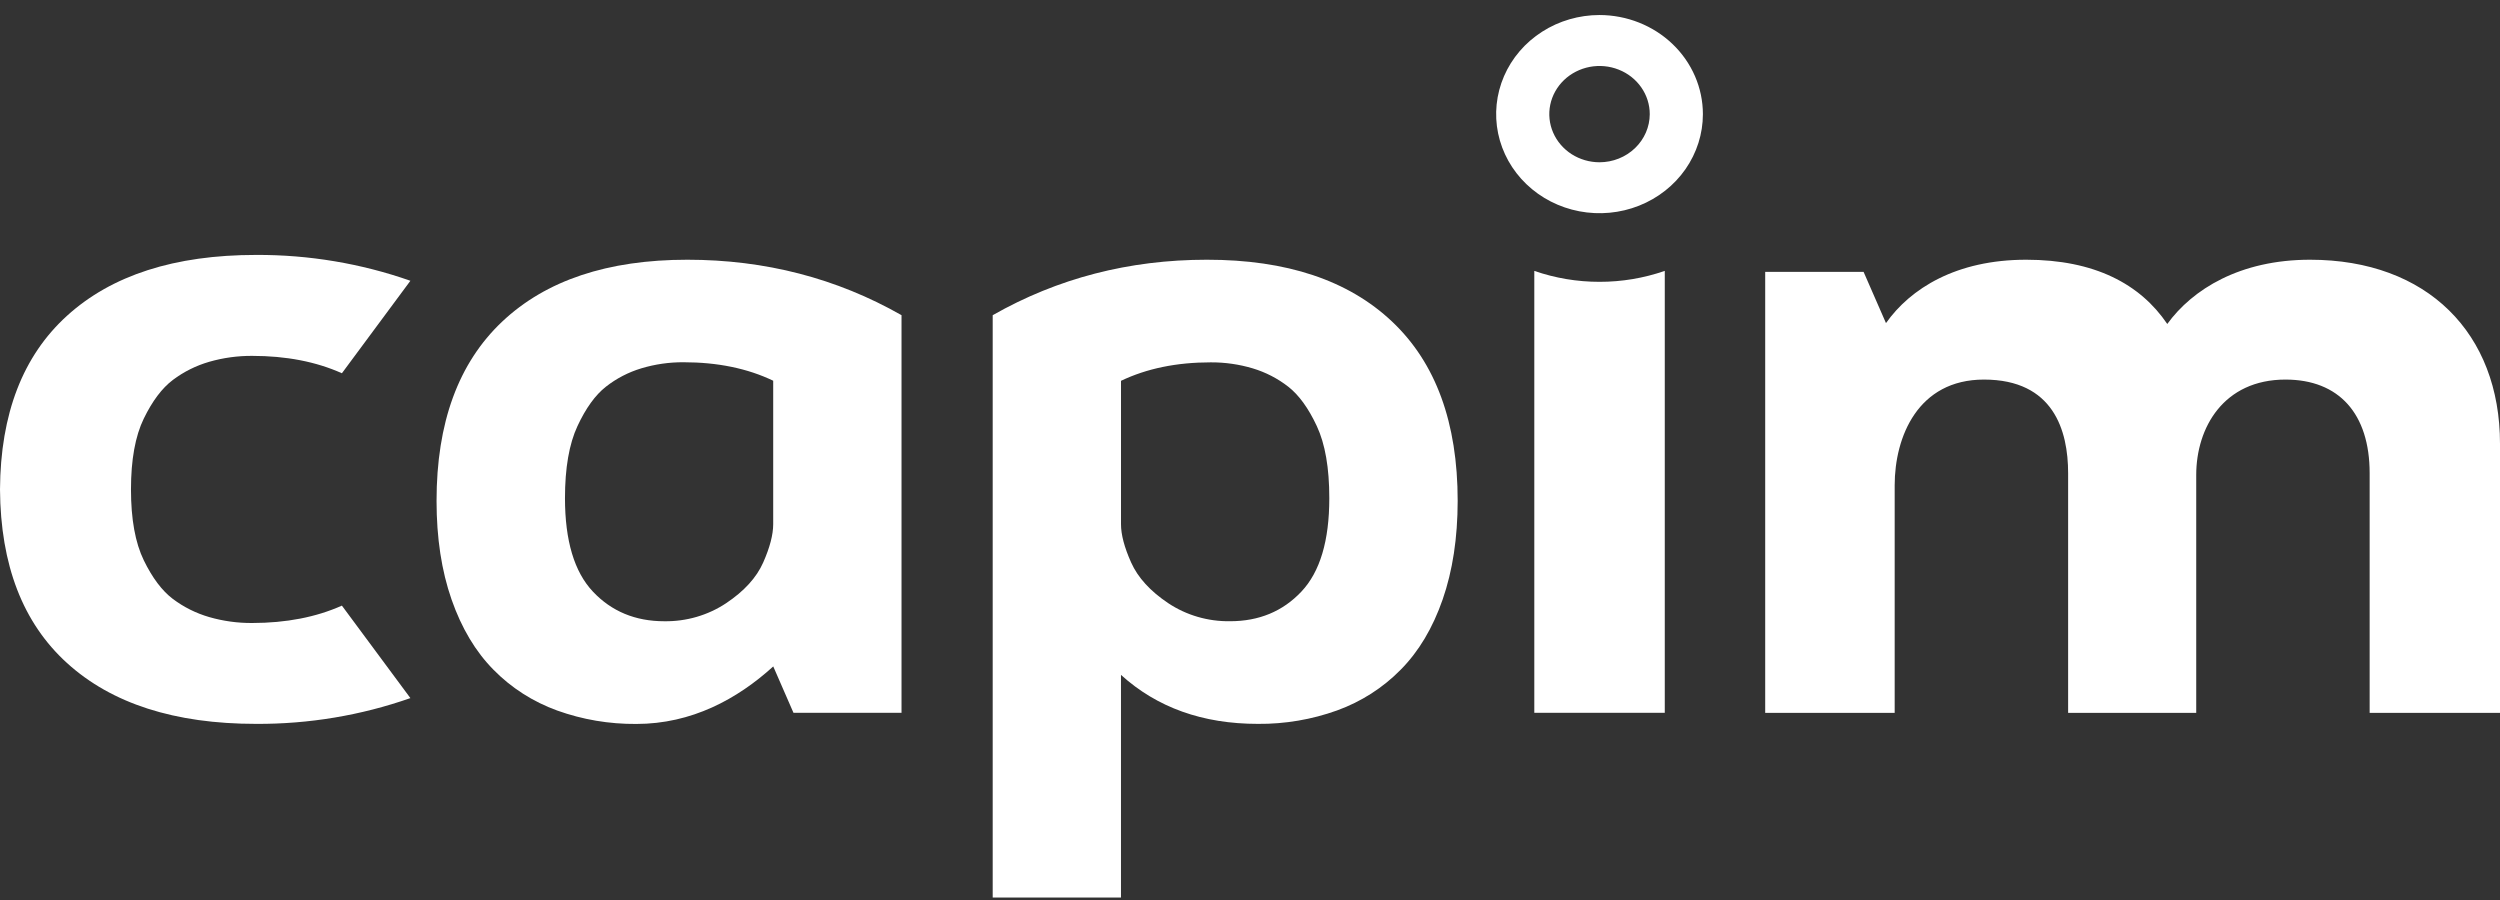 <svg width="100" height="36" viewBox="0 0 100 36" fill="none" xmlns="http://www.w3.org/2000/svg">
<rect x="0" y="0" width="100" height="36" fill="#333333" stroke="none"/>
<path d="M48.273 10.389C45.161 10.389 42.306 11.129 39.708 12.608V35.902H44.839V26.995C46.28 28.302 48.107 28.956 50.318 28.955C51.398 28.964 52.471 28.782 53.482 28.418C54.449 28.068 55.32 27.51 56.028 26.788C56.749 26.061 57.309 25.123 57.707 23.977C58.105 22.831 58.305 21.518 58.307 20.038C58.307 16.907 57.432 14.515 55.683 12.863C53.934 11.211 51.464 10.387 48.273 10.389ZM52.054 23.666C51.309 24.455 50.358 24.85 49.2 24.849C48.319 24.862 47.455 24.61 46.731 24.128C46.011 23.647 45.516 23.104 45.245 22.499C44.974 21.894 44.839 21.383 44.84 20.965V15.233C45.869 14.74 47.065 14.494 48.428 14.494C48.997 14.491 49.564 14.572 50.107 14.734C50.627 14.89 51.111 15.14 51.533 15.47C51.958 15.803 52.338 16.327 52.672 17.042C53.006 17.757 53.173 18.719 53.172 19.927C53.173 21.63 52.8 22.876 52.054 23.666Z" fill="white"/>
<path d="M20.086 12.866C18.336 14.519 17.461 16.91 17.462 20.041C17.462 21.52 17.662 22.834 18.062 23.98C18.462 25.126 19.022 26.064 19.741 26.791C20.449 27.513 21.32 28.071 22.287 28.421C23.298 28.785 24.371 28.966 25.451 28.958C27.663 28.958 29.489 27.967 30.93 26.657L31.739 28.512H36.061V12.607C33.462 11.129 30.606 10.389 27.494 10.389C24.304 10.389 21.835 11.215 20.086 12.866ZM30.928 20.966C30.928 21.385 30.795 21.896 30.528 22.5C30.261 23.104 29.766 23.647 29.042 24.13C28.318 24.611 27.454 24.863 26.573 24.85C25.415 24.85 24.463 24.456 23.718 23.666C22.973 22.877 22.6 21.631 22.599 19.928C22.599 18.72 22.766 17.758 23.099 17.043C23.432 16.328 23.811 15.803 24.234 15.47C24.656 15.138 25.14 14.887 25.661 14.731C26.204 14.568 26.771 14.487 27.34 14.49C28.703 14.49 29.899 14.736 30.928 15.229V20.966Z" fill="white"/>
<path d="M63.982 0.601C63.164 0.601 62.364 0.833 61.684 1.269C61.004 1.704 60.474 2.323 60.161 3.047C59.848 3.772 59.766 4.569 59.925 5.338C60.085 6.106 60.478 6.813 61.057 7.367C61.635 7.922 62.372 8.299 63.174 8.452C63.976 8.605 64.808 8.527 65.563 8.227C66.319 7.927 66.965 7.419 67.419 6.767C67.873 6.115 68.116 5.349 68.116 4.565C68.115 3.514 67.679 2.507 66.904 1.764C66.129 1.021 65.078 0.603 63.982 0.601ZM63.982 6.491C63.585 6.491 63.196 6.378 62.865 6.167C62.535 5.955 62.277 5.654 62.125 5.302C61.973 4.951 61.933 4.563 62.01 4.19C62.088 3.816 62.279 3.473 62.56 3.203C62.841 2.934 63.199 2.751 63.589 2.676C63.978 2.602 64.382 2.64 64.749 2.786C65.117 2.931 65.43 3.178 65.651 3.495C65.872 3.812 65.99 4.184 65.99 4.565C65.989 5.075 65.777 5.564 65.401 5.925C65.025 6.286 64.514 6.49 63.982 6.491Z" fill="white"/>
<path d="M13.676 24.225C12.642 24.687 11.446 24.919 10.087 24.92C9.506 24.924 8.928 24.844 8.372 24.684C7.843 24.531 7.348 24.284 6.914 23.957C6.481 23.63 6.094 23.115 5.752 22.413C5.41 21.71 5.239 20.765 5.239 19.578C5.239 18.39 5.41 17.445 5.752 16.742C6.094 16.04 6.481 15.525 6.914 15.198C7.348 14.871 7.843 14.624 8.372 14.471C8.928 14.311 9.506 14.232 10.087 14.235C11.446 14.235 12.642 14.467 13.676 14.93L16.416 11.231C14.439 10.537 12.349 10.187 10.244 10.197C6.986 10.197 4.464 11.009 2.678 12.633C0.912 14.238 0.019 16.553 0 19.578C0.021 22.6 0.913 24.914 2.678 26.519C4.464 28.143 6.986 28.955 10.244 28.955C12.349 28.966 14.439 28.617 16.416 27.924L13.676 24.225Z" fill="white"/>
<path d="M63.982 11.273C63.092 11.274 62.209 11.126 61.372 10.836V28.511H66.591V10.835C65.754 11.126 64.871 11.274 63.982 11.273Z" fill="white"/>
<path d="M92.4 10.389C89.6 10.389 87.7 11.57 86.691 12.959C85.608 11.36 83.783 10.389 81.046 10.389C78.246 10.389 76.418 11.54 75.439 12.924L74.544 10.876H70.608V28.514H75.787V19.415C75.787 17.463 76.722 15.183 79.357 15.183C82.141 15.183 82.725 17.22 82.725 18.929V28.515H87.849V18.999C87.849 17.099 88.949 15.183 91.419 15.183C93.559 15.183 94.786 16.548 94.786 18.929V28.515H100V17.749C100 13.339 97.1 10.389 92.4 10.389Z" fill="white"/>
</svg>
